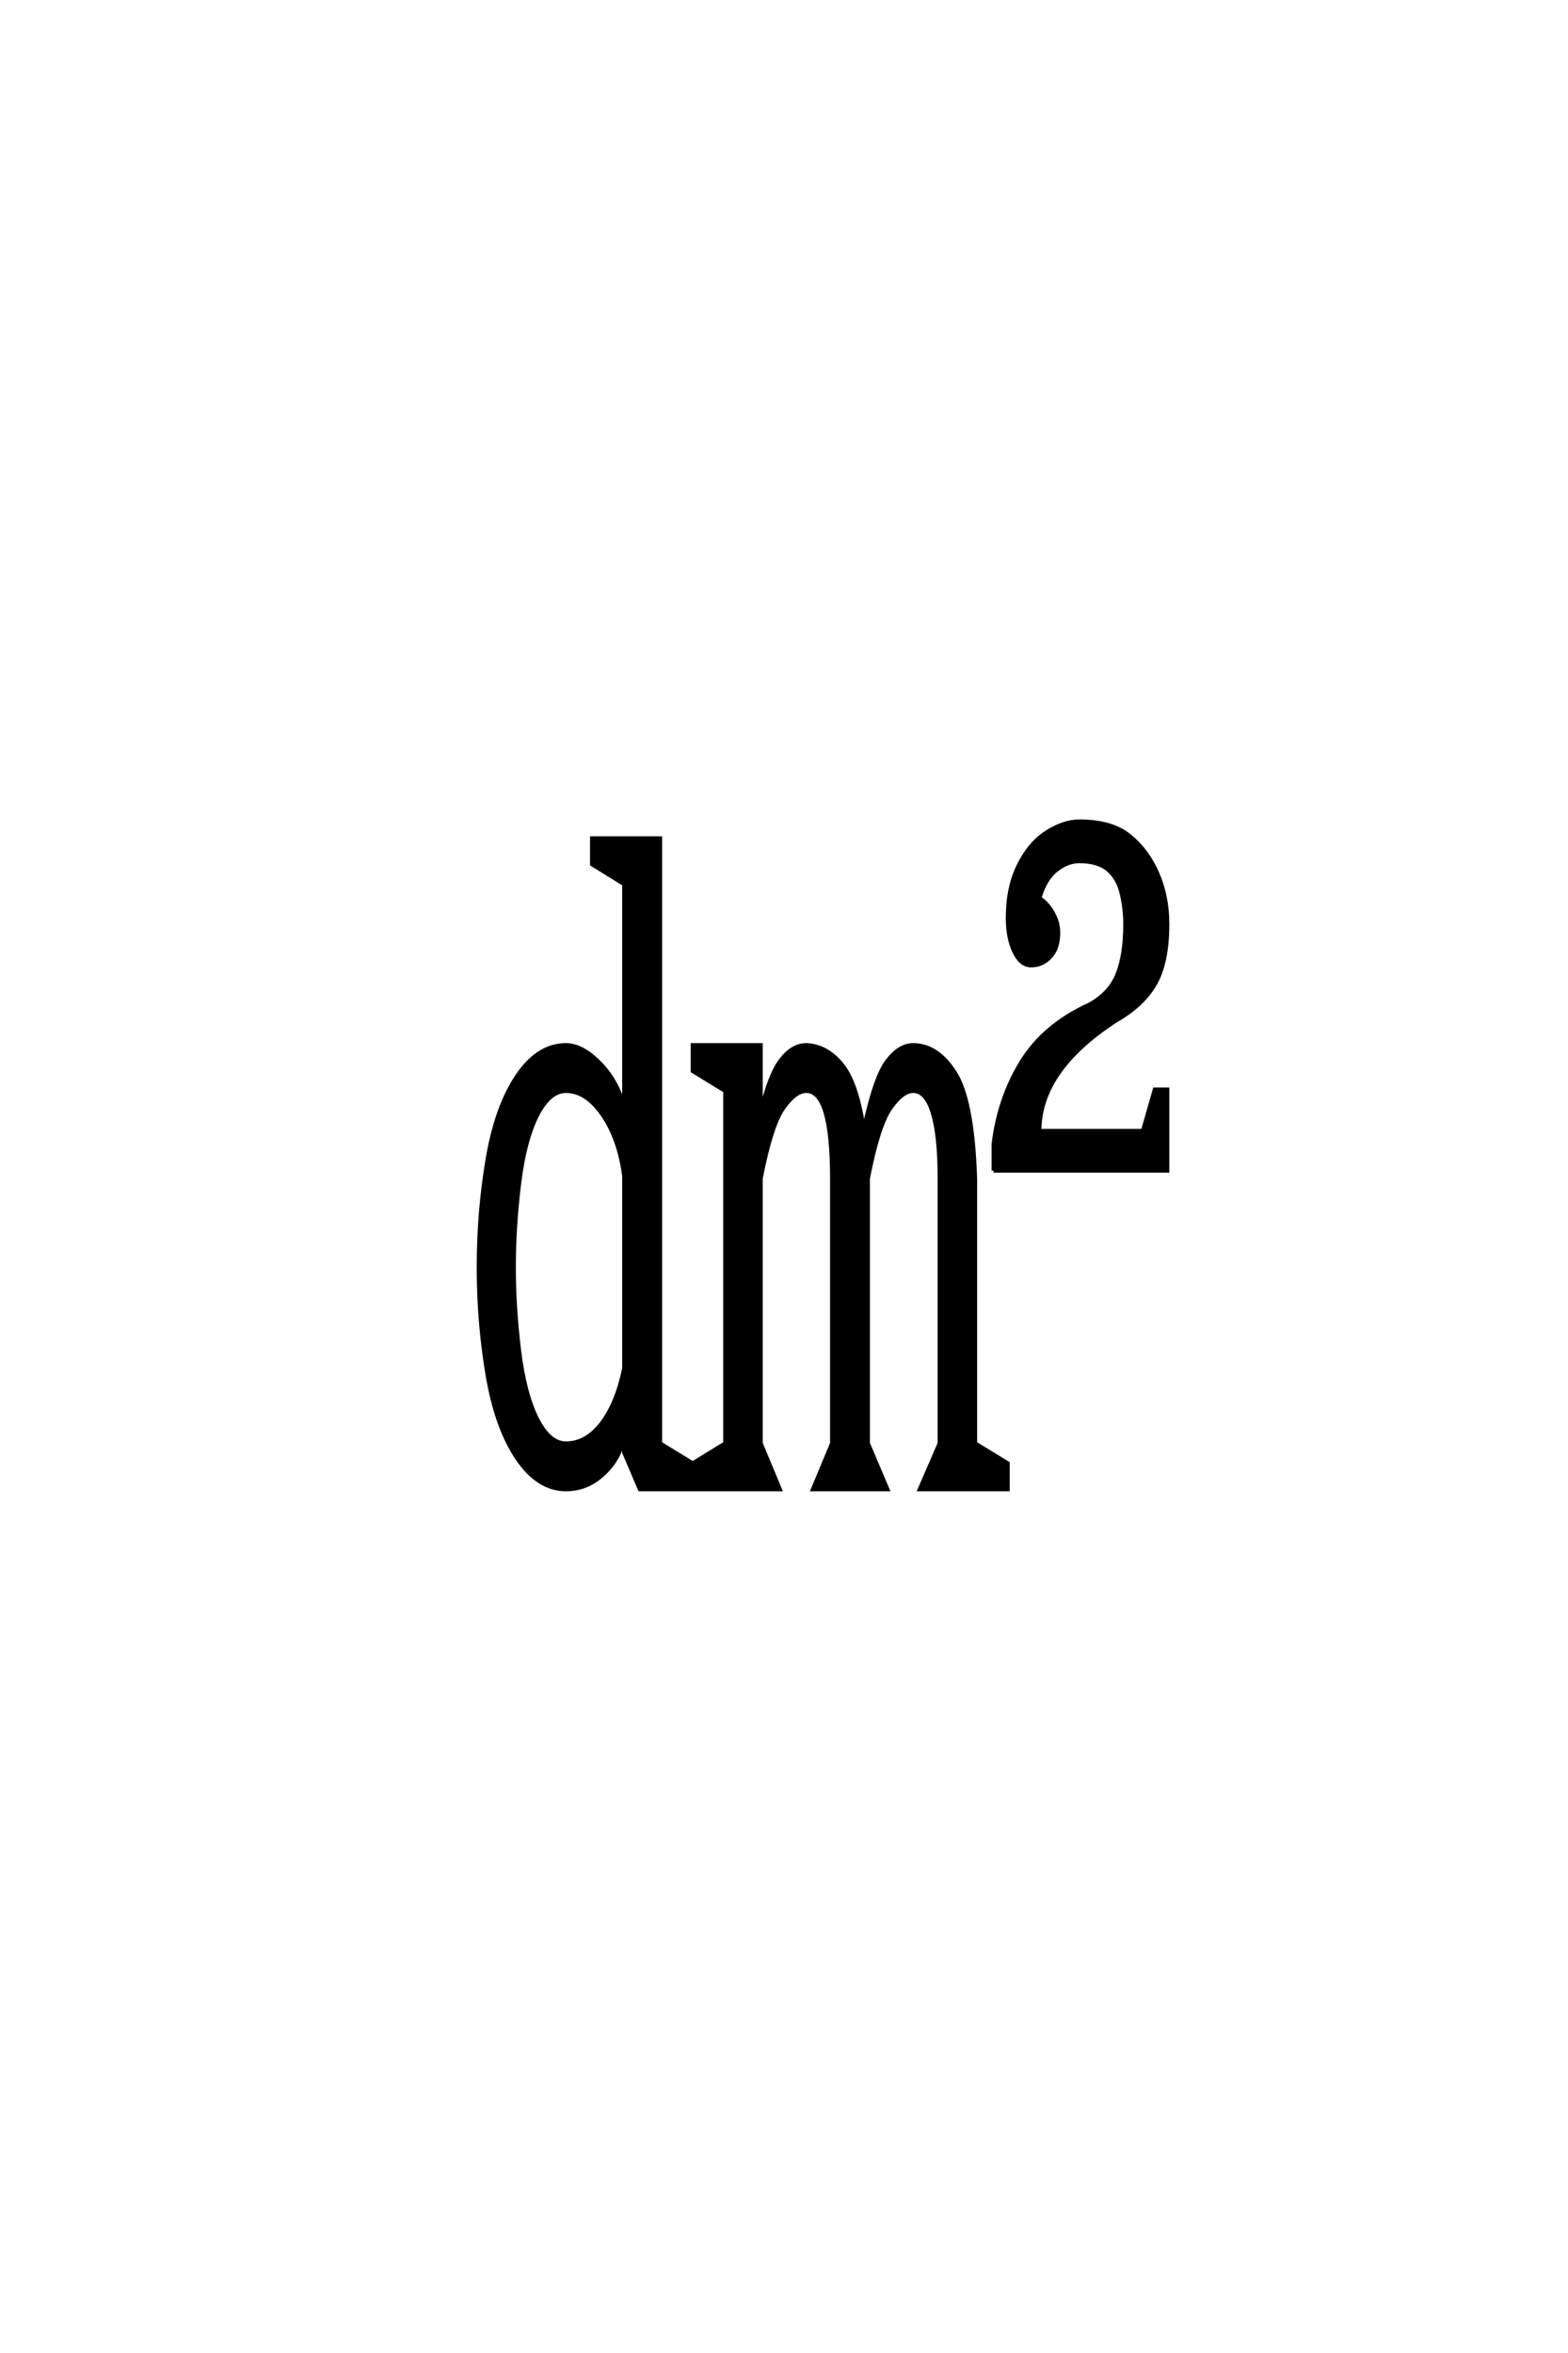 <?xml version='1.0' encoding='UTF-8'?>
<!DOCTYPE svg PUBLIC "-//W3C//DTD SVG 1.0//EN"
    "http://www.w3.org/TR/2001/REC-SVG-20010904/DTD/svg10.dtd">

<svg xmlns='http://www.w3.org/2000/svg' version='1.0'
     width='40.0' height='60.0'>

 <g transform='scale(0.1 -0.1) translate(110.0 -370.0)'>
  <path d='M34.375 -9.766
Q27.25 -9.766 21.922 -1.844
Q16.609 6.062 14.359 19.438
Q12.109 32.812 12.109 46.875
Q12.109 60.938 14.359 74.312
Q16.609 87.703 21.922 95.609
Q27.25 103.516 34.375 103.516
Q38.375 103.516 42.812 99.125
Q47.266 94.734 49.219 87.891
L49.219 144.531
L41.016 149.609
L41.016 156.25
L58.406 156.25
L58.406 1.953
L66.703 -3.125
L75 1.953
L75 91.797
L66.703 96.875
L66.703 103.516
L84.078 103.516
L84.078 86.328
Q86.234 95.703 89.156 99.609
Q92.094 103.516 95.703 103.516
Q100.781 103.328 104.688 98.641
Q108.594 93.953 110.359 82.031
Q113.188 95.312 116.312 99.406
Q119.438 103.516 122.953 103.516
Q129.109 103.516 133.594 96.484
Q138.094 89.453 138.766 69.531
L138.766 1.953
L147.078 -3.125
L147.078 -9.766
L124.609 -9.766
L129.688 1.953
L129.688 69.531
Q129.688 80.469 127.969 86.125
Q126.266 91.797 122.953 91.797
Q120.219 91.797 117.141 87.406
Q114.062 83.016 111.422 69.531
L111.422 1.953
L116.406 -9.766
L97.359 -9.766
L102.25 1.953
L102.25 69.531
Q102.25 80.469 100.641 86.125
Q99.031 91.797 95.703 91.797
Q92.875 91.797 89.797 87.406
Q86.719 83.016 84.078 69.531
L84.078 1.953
L88.969 -9.766
L53.219 -9.766
L49.219 -0.391
L49.219 3.219
Q47.859 -2.344 43.75 -6.047
Q39.656 -9.766 34.375 -9.766
Q39.656 -9.766 34.375 -9.766
M34.375 1.953
Q39.547 1.953 43.453 7.031
Q47.359 12.109 49.219 21.094
L49.219 70.125
Q47.953 79.594 43.75 85.688
Q39.547 91.797 34.375 91.797
Q30.172 91.797 27 85.547
Q23.828 79.297 22.453 68.266
Q21.094 57.234 21.094 46.875
Q21.094 36.531 22.453 25.484
Q23.828 14.453 27 8.203
Q30.172 1.953 34.375 1.953
Q30.172 1.953 34.375 1.953
M143.453 71.484
L143.453 78.219
Q144.828 89.844 150.578 99.219
Q156.344 108.594 167.969 113.875
Q173.141 116.703 175.094 121.625
Q177.047 126.562 177.047 134.375
Q177.047 138.281 176.125 142.188
Q175.203 146.094 172.656 148.234
Q170.125 150.391 165.328 150.391
Q162.312 150.391 159.469 148.141
Q156.641 145.906 155.172 141.016
Q157.234 139.656 158.594 137.203
Q159.969 134.766 159.969 132.234
Q159.969 129.688 159.188 127.922
Q158.406 126.172 156.781 125
Q155.172 123.828 153.031 123.828
Q150.391 123.828 148.734 127.344
Q147.078 130.859 147.078 135.938
Q147.078 143.75 149.906 149.406
Q152.734 155.078 157.078 157.812
Q161.422 160.547 165.328 160.547
Q173.641 160.547 178.172 156.828
Q182.719 153.125 185.25 147.266
Q187.797 141.406 187.797 134.375
Q187.797 124.609 184.672 119.141
Q181.547 113.672 174.703 109.766
Q155.172 97.078 155.172 81.641
L181.547 81.641
L184.578 92.188
L187.797 92.188
L187.797 71.484
L143.453 71.484
'
        style='fill: #000000; stroke: #000000'/>

 </g>
</svg>
